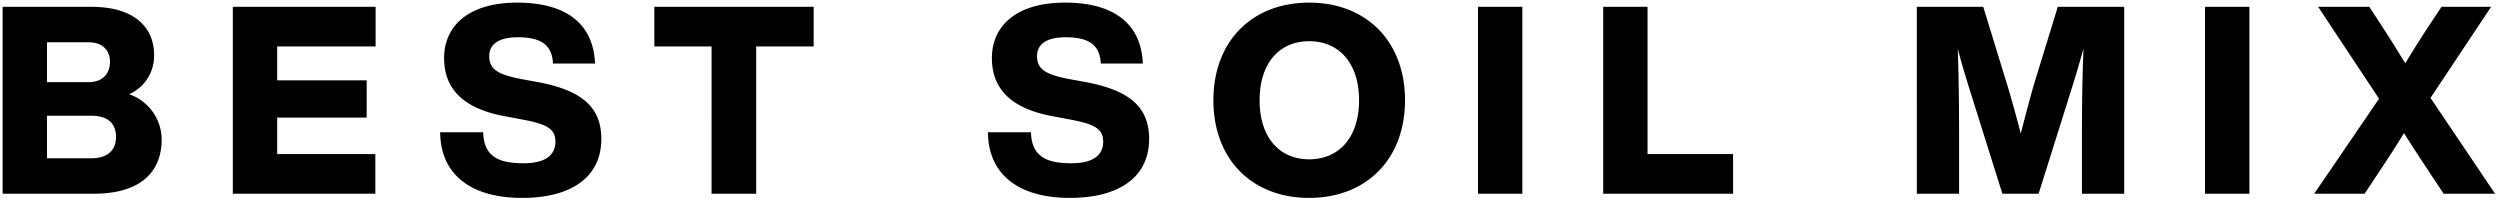 <svg xmlns="http://www.w3.org/2000/svg" width="476.24" height="38.203" viewBox="0 0 476.24 38.203">
  <path id="合体_5" data-name="合体 5" d="M230.648,18.6C230.648,7.351,238,0,248.9,0,259.75,0,267.15,7.351,267.15,18.6s-7.4,18.6-18.252,18.6C238,37.2,230.648,29.852,230.648,18.6Zm8.8,0c0,7.05,3.749,11.25,9.448,11.25s9.5-4.2,9.5-11.25-3.8-11.251-9.5-11.251S239.45,11.551,239.45,18.6ZM187.7,24.7h8.2c.1,4.85,3.3,5.9,7.7,5.9,4,0,6.052-1.449,6.052-4.1,0-2.4-1.5-3.351-6.4-4.25l-2.9-.551c-7.5-1.3-11.9-4.7-11.9-11.151,0-6.051,4.6-10.551,13.9-10.551,9.7,0,14.551,4.3,14.853,11.6h-8c-.2-3.3-1.949-5-6.7-5-3.7,0-5.451,1.35-5.451,3.6,0,2.5,1.651,3.5,6.051,4.349l3,.55c8.551,1.551,12.3,4.8,12.3,10.852,0,7.5-6,11.25-15.1,11.25C193.148,37.2,187.748,32.4,187.7,24.7Zm-104.351,0h8.2c.1,4.85,3.3,5.9,7.7,5.9,4,0,6.051-1.449,6.051-4.1,0-2.4-1.5-3.351-6.4-4.25L96,21.7C88.5,20.4,84.1,17,84.1,10.551,84.1,4.5,88.7,0,98,0c9.7,0,14.551,4.3,14.851,11.6h-8c-.2-3.3-1.949-5-6.7-5-3.7,0-5.451,1.35-5.451,3.6,0,2.5,1.65,3.5,6.051,4.349l3,.55c8.551,1.551,12.3,4.8,12.3,10.852,0,7.5-6,11.25-15.1,11.25C88.8,37.2,83.4,32.4,83.349,24.7ZM465,36.4l-2.949-4.451c-1.6-2.4-3.1-4.7-4.6-7.1-1.449,2.4-3,4.75-4.549,7.1L449.947,36.4h-9.6L452.7,18.3,441.1.8h9.75l2.7,4.151c1.449,2.2,2.8,4.451,4.148,6.6,1.353-2.2,2.7-4.4,4.15-6.6L464.6.8h9.45L462.5,18.152,474.8,36.4Zm-45.452,0V.8H428V36.4Zm-23.448,0V25.953c0-5.7.049-11.1.3-17.2-.75,2.7-1.449,5.05-2.4,8.1L387.847,36.4h-6.9L374.8,16.853c-.949-3.052-1.649-5.351-2.35-8.051.2,6.1.25,11.45.25,17.152V36.4h-8.051V.8H377.3L382,16.1c.85,2.85,1.7,5.95,2.449,8.85.751-2.95,1.6-6.15,2.4-9L391.5.8h12.65V36.4Zm-91.2,0V.8h8.448V28.852h16.3V36.4Zm-23.849,0V.8H289.5V36.4Zm-146,0V8.351h-10.9V.8H154.5V8.351H143.551V36.4Zm-91.2,0V.8h27.2V8.351H52.3V14.8H69.351v7.1H52.3v6.95H71V36.4ZM0,36.4V.8H16.9c8.8,0,11.949,4.45,11.949,9.1a7.961,7.961,0,0,1-4.75,7.551,9.18,9.18,0,0,1,6.2,8.6c0,6.2-4.051,10.351-12.9,10.351Zm8.451-6.75H16.9c3,0,4.7-1.45,4.7-4.051,0-2.75-1.75-4.05-4.7-4.05H8.451Zm0-14.5h7.9c2.651,0,4.1-1.552,4.1-3.9,0-2.2-1.449-3.7-4.1-3.7h-7.9Z" transform="translate(0.5 0.5)" stroke="rgba(0,0,0,0)" stroke-miterlimit="10" stroke-width="1"/>
</svg>
